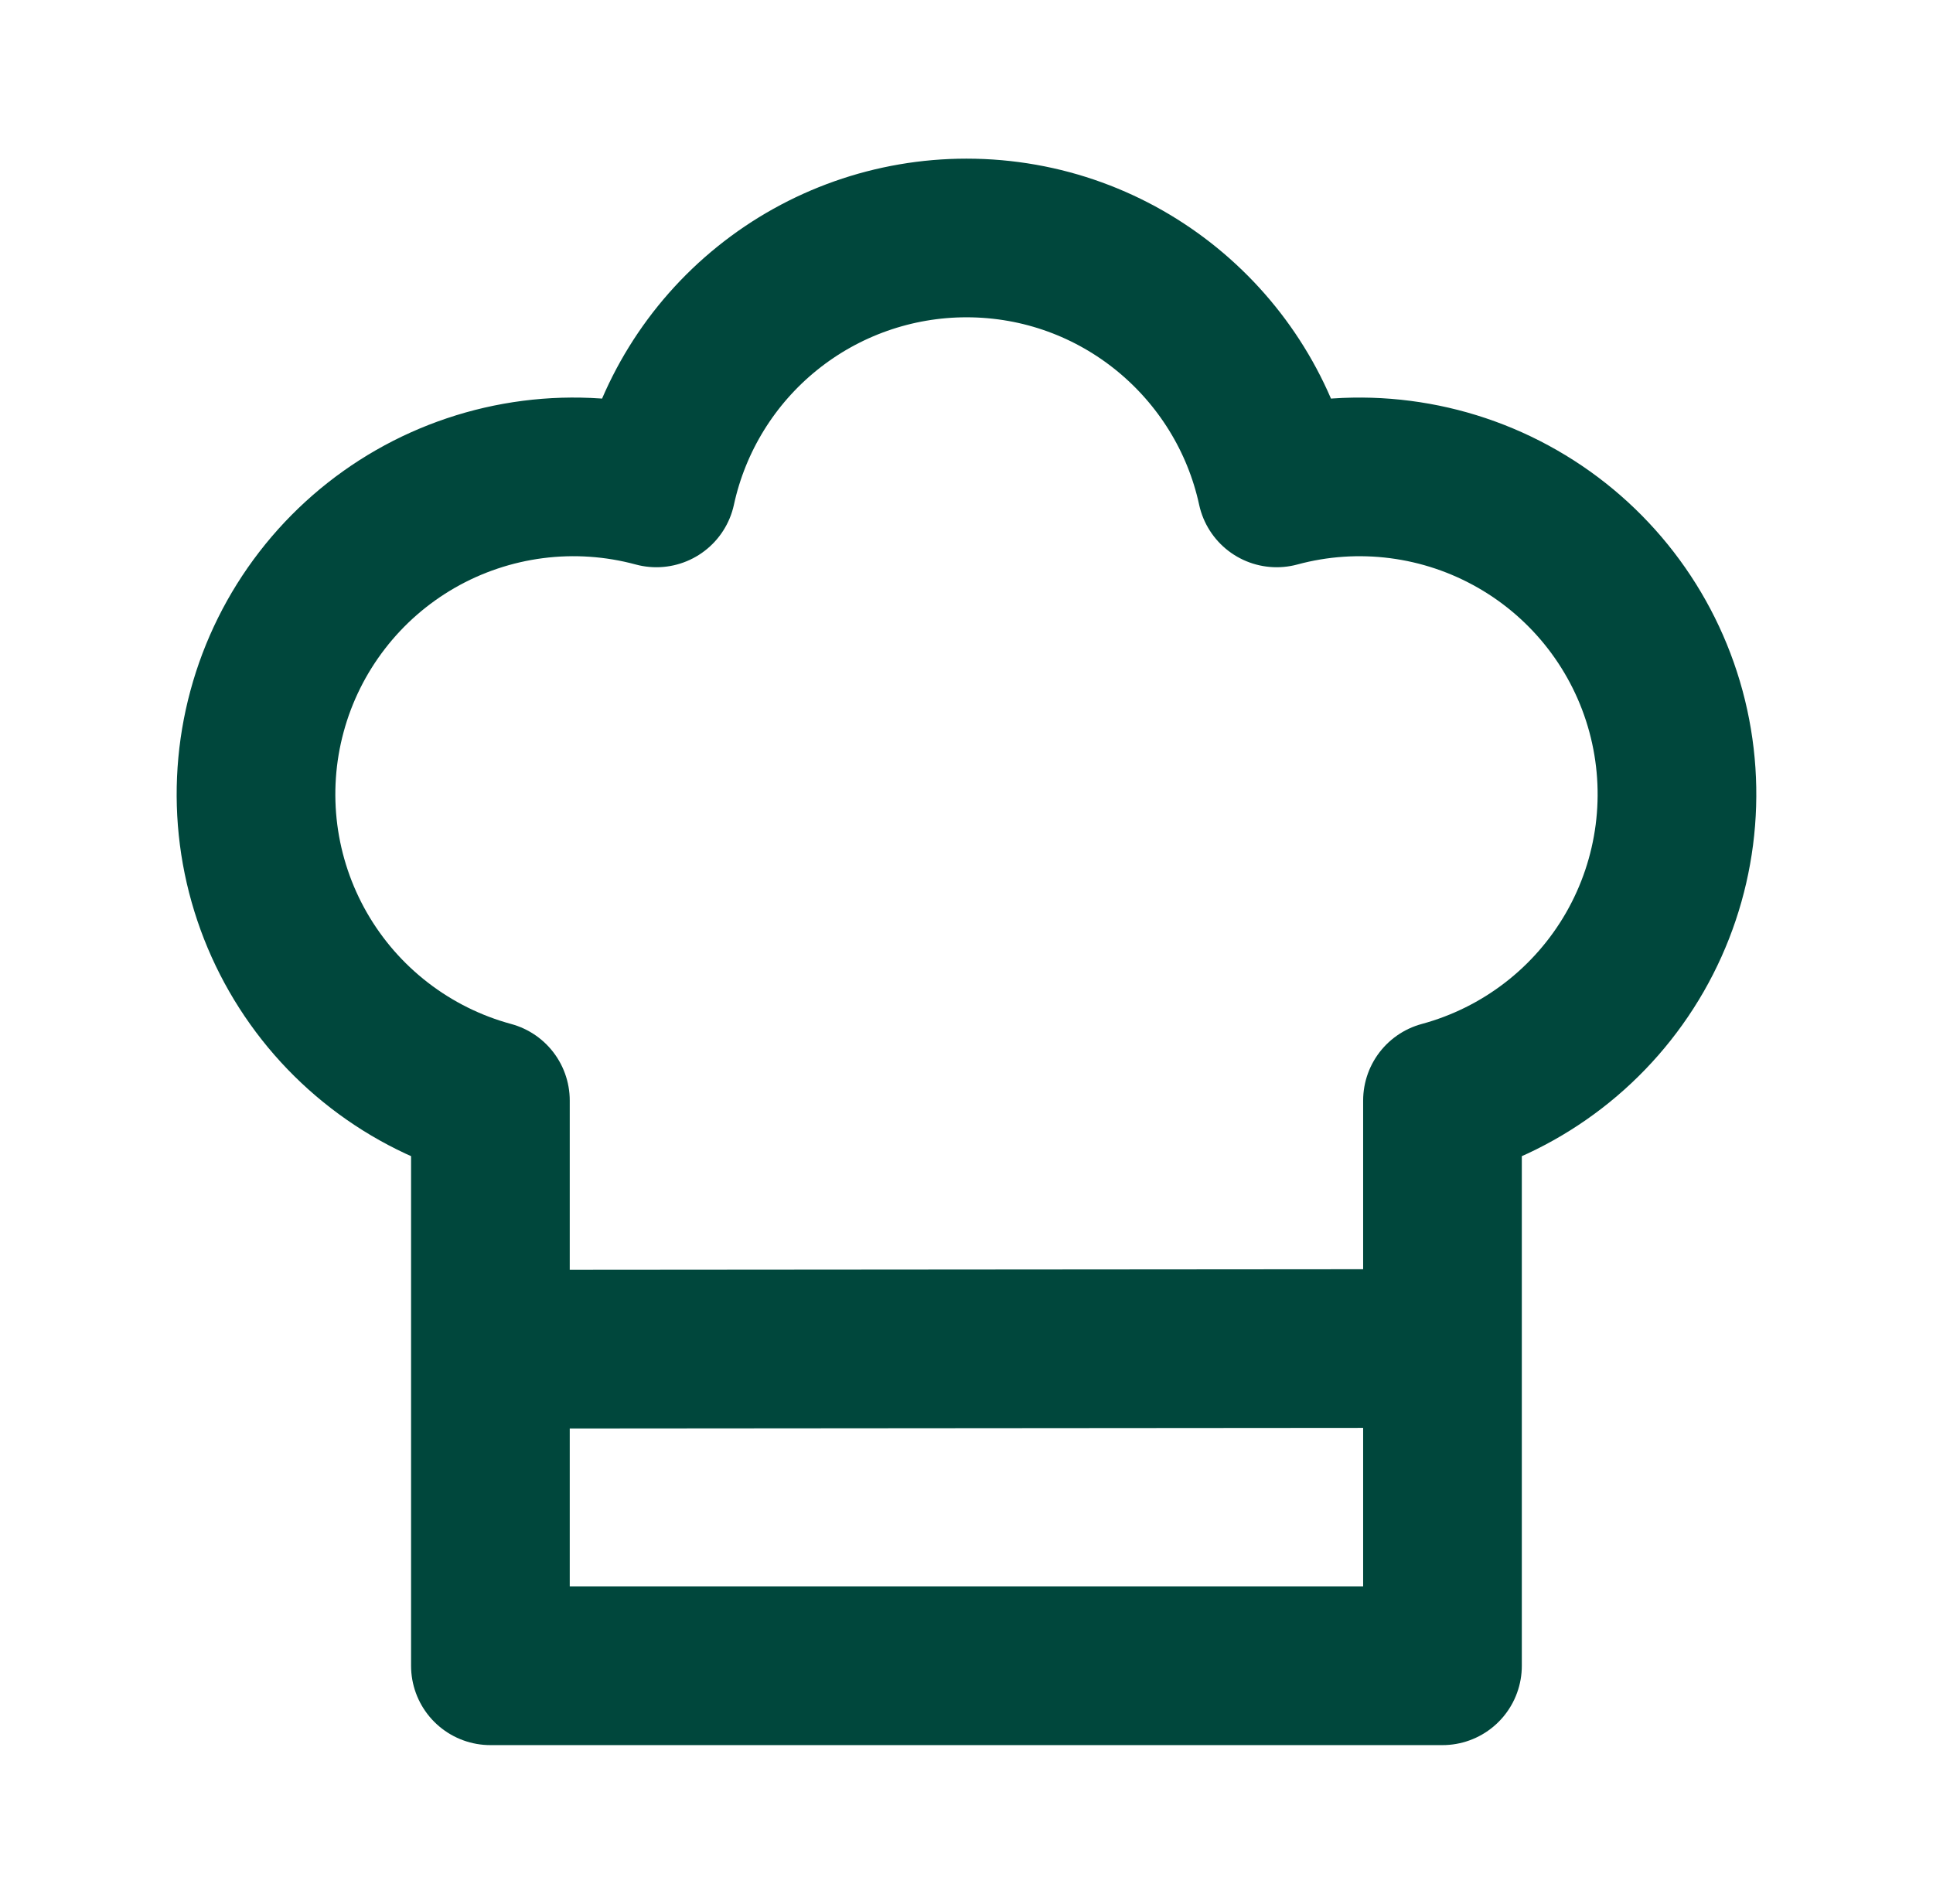 <svg width="67" height="66" viewBox="0 0 67 66" fill="none" xmlns="http://www.w3.org/2000/svg">
<path d="M17.441 46.775L49.998 46.75M33.498 8.25C38.773 8.25 43.178 11.963 44.251 16.915C47.067 16.153 50.071 16.541 52.601 17.994C55.132 19.446 56.982 21.844 57.744 24.661C58.506 27.477 58.118 30.481 56.666 33.011C55.213 35.542 52.815 37.391 49.998 38.154V57.75H16.998V38.154C15.604 37.776 14.297 37.127 13.154 36.244C12.01 35.362 11.051 34.262 10.332 33.009C9.613 31.756 9.148 30.373 8.963 28.941C8.779 27.508 8.878 26.052 9.256 24.658C9.633 23.263 10.282 21.957 11.165 20.813C12.047 19.669 13.147 18.71 14.4 17.991C15.653 17.273 17.036 16.808 18.469 16.623C19.902 16.438 21.357 16.538 22.751 16.915C23.284 14.461 24.641 12.263 26.596 10.687C28.551 9.11 30.987 8.251 33.498 8.25Z" stroke="#00473C" stroke-width="5.5" stroke-linecap="round" stroke-linejoin="round"/>
</svg>
